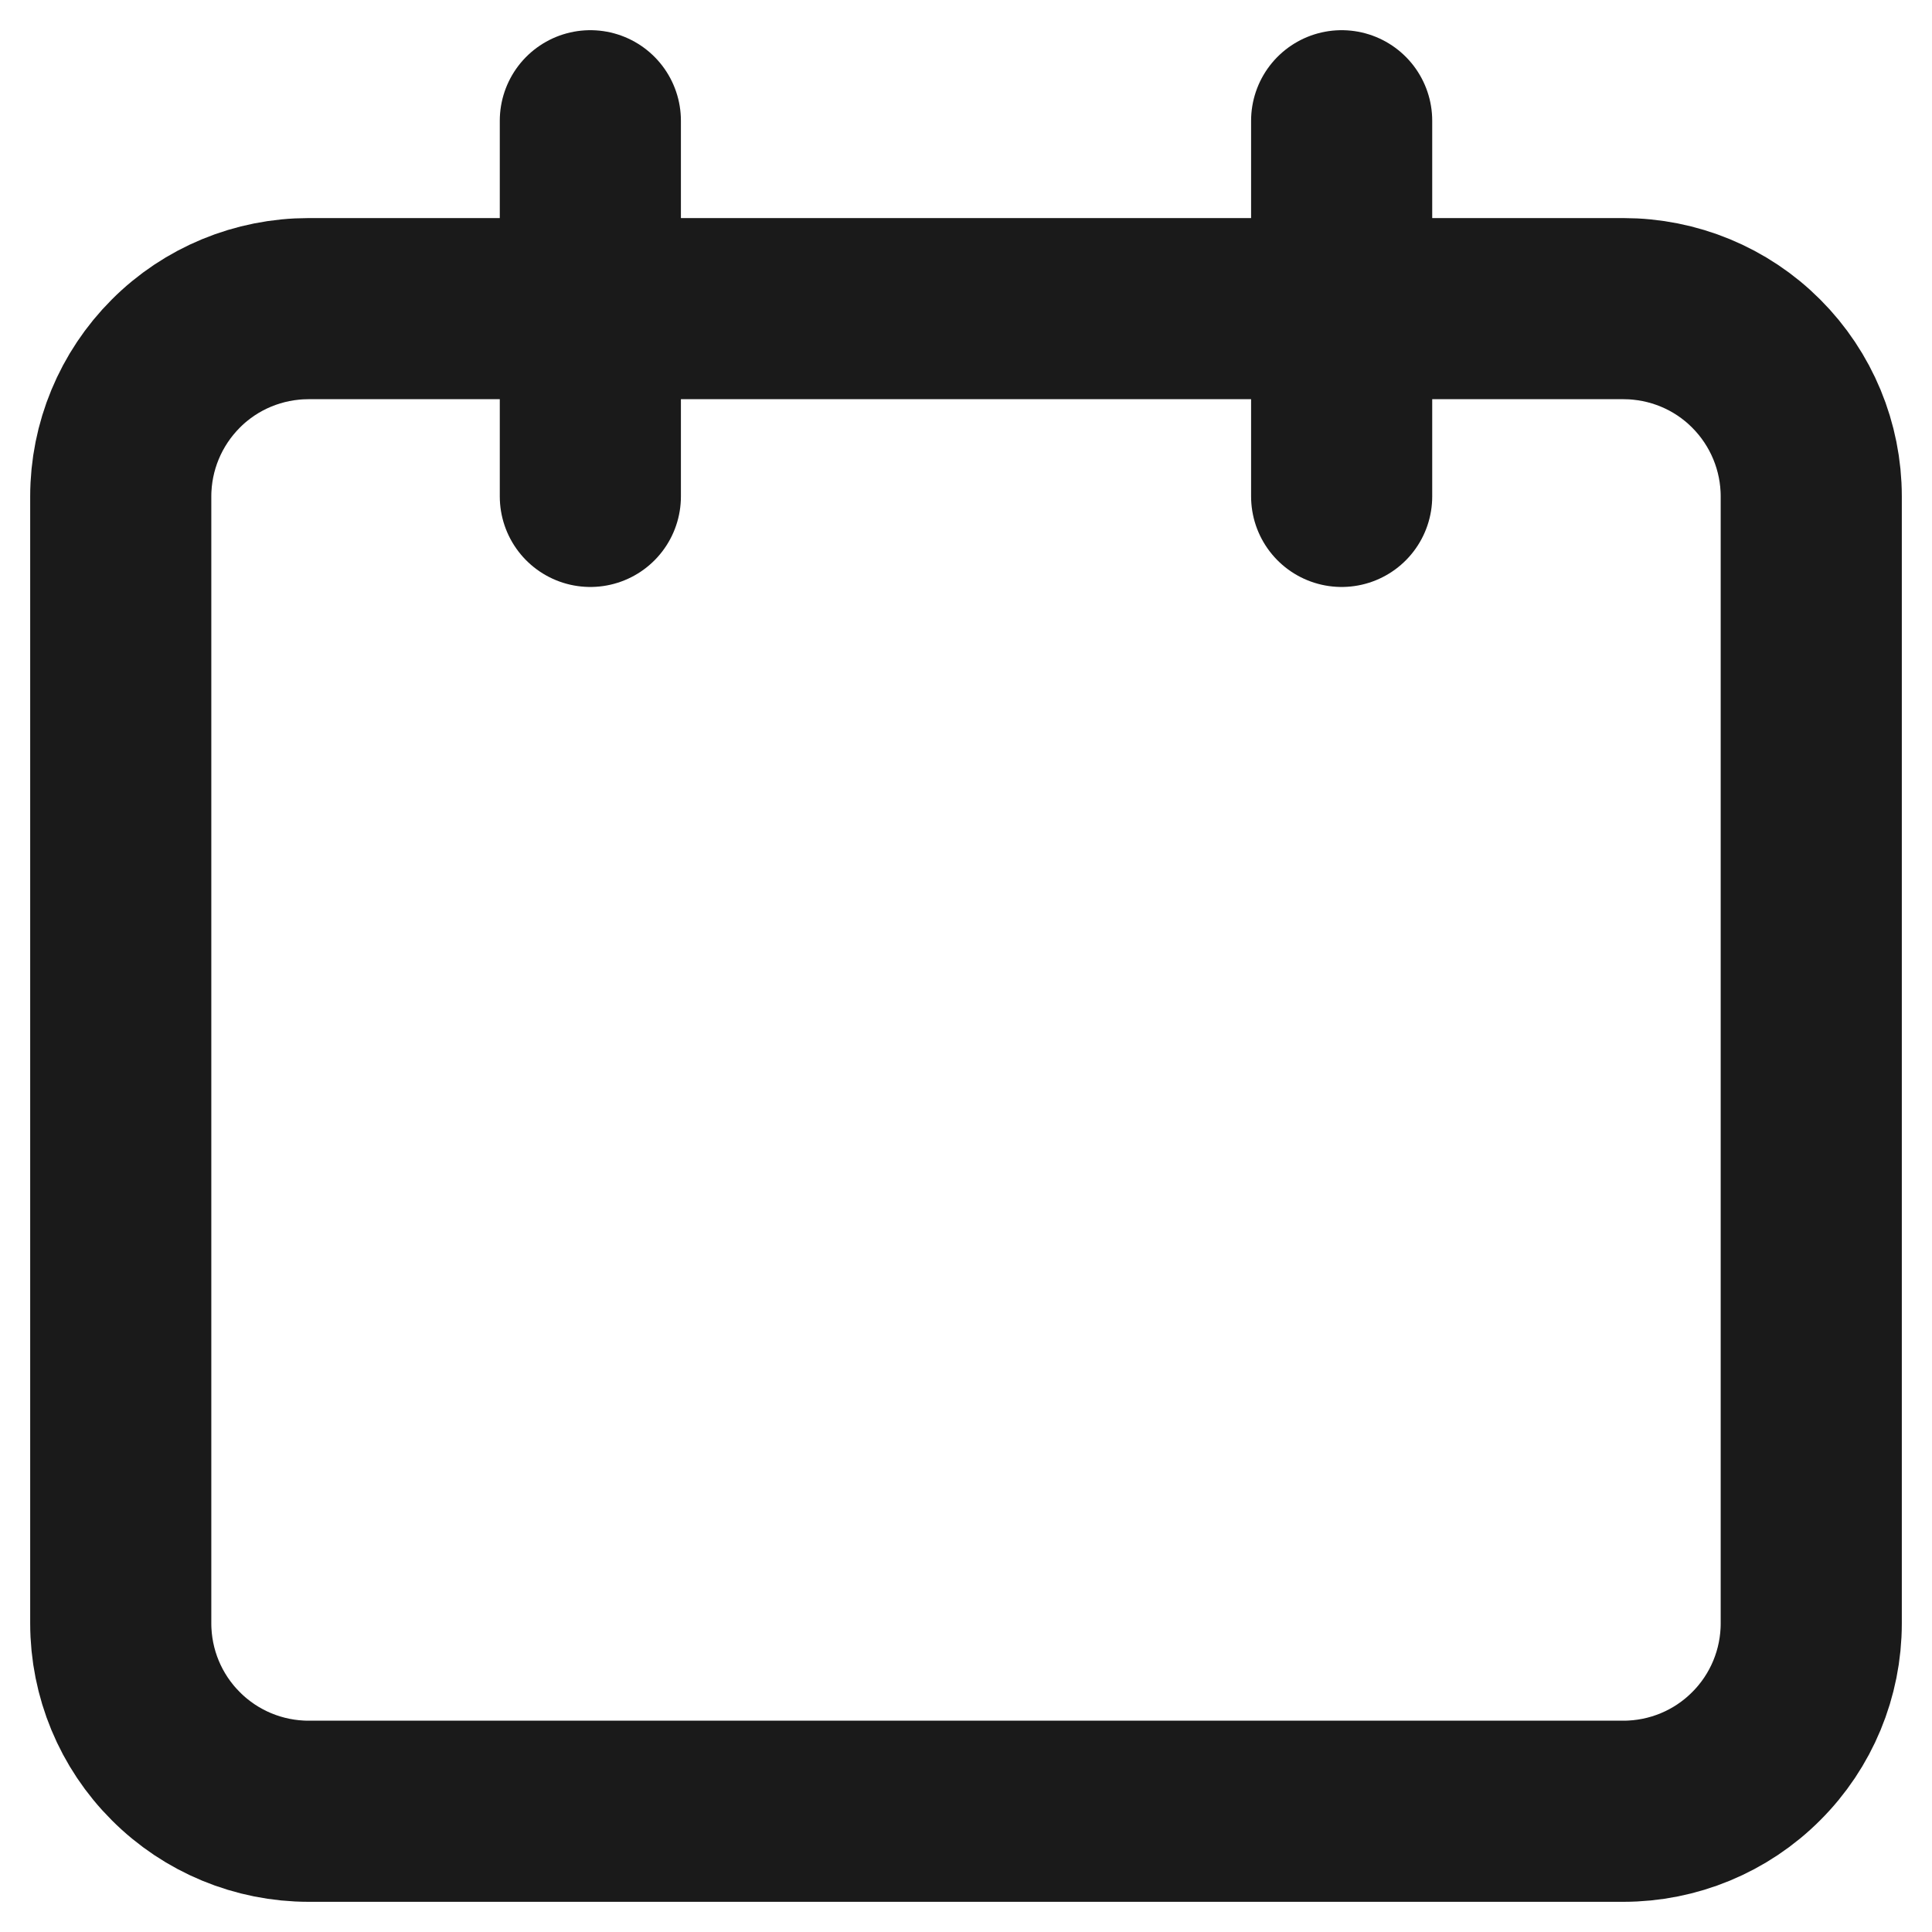 <svg width="16" height="16" viewBox="0 0 16 16" fill="none" xmlns="http://www.w3.org/2000/svg">
<path d="M4.889 4.111V1M11.111 4.111V1M2.556 15H13.444C13.857 15 14.253 14.836 14.544 14.544C14.836 14.253 15 13.857 15 13.444V4.111C15 3.699 14.836 3.303 14.544 3.011C14.253 2.719 13.857 2.556 13.444 2.556H2.556C2.143 2.556 1.747 2.719 1.456 3.011C1.164 3.303 1 3.699 1 4.111V13.444C1 13.857 1.164 14.253 1.456 14.544C1.747 14.836 2.143 15 2.556 15Z" stroke="#1A1A1A" stroke-width="1.5" stroke-linecap="round" stroke-linejoin="round"/>
</svg>
